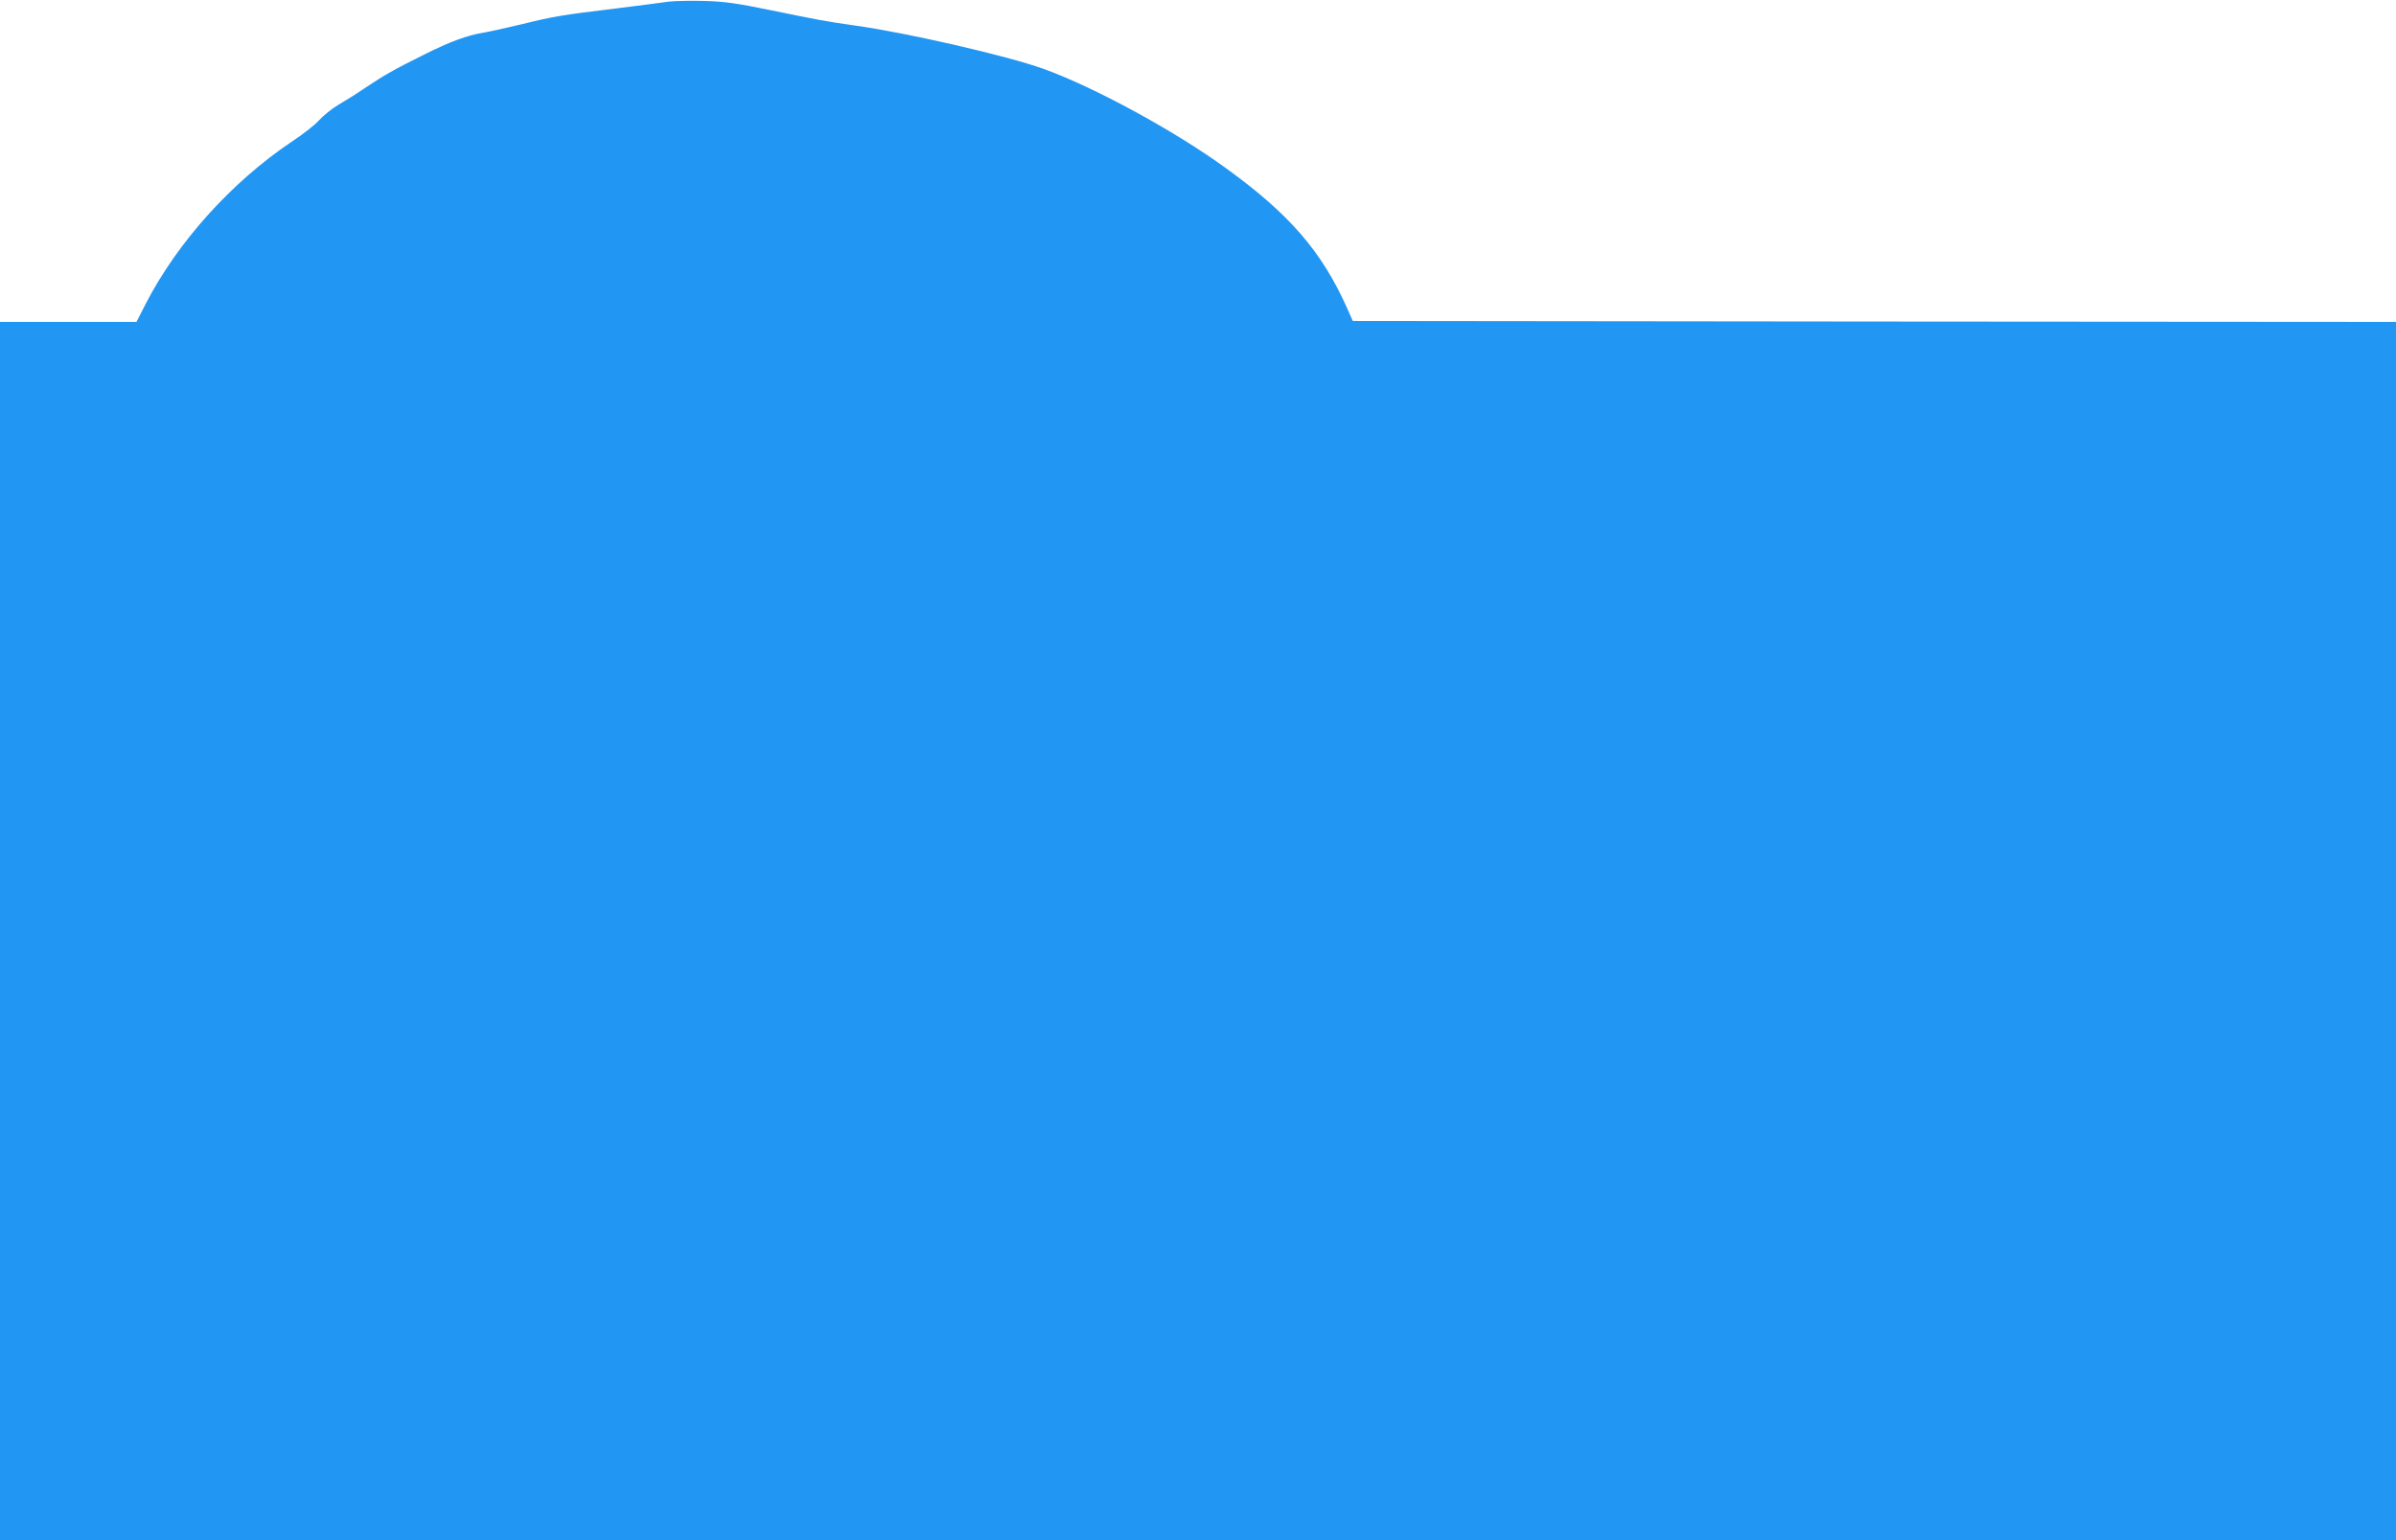 <?xml version="1.0" standalone="no"?>
<!DOCTYPE svg PUBLIC "-//W3C//DTD SVG 20010904//EN"
 "http://www.w3.org/TR/2001/REC-SVG-20010904/DTD/svg10.dtd">
<svg version="1.0" xmlns="http://www.w3.org/2000/svg"
 width="1280pt" height="823pt" viewBox="0 0 1280 823"
 preserveAspectRatio="xMidYMid meet">
<g transform="translate(0,823) scale(0.1,-0.1)"
fill="#2196f3" stroke="none">
<path d="M3570 8221 c-30 -5 -152 -20 -270 -35 -303 -37 -336 -42 -515 -86
-88 -21 -180 -41 -205 -45 -85 -14 -175 -47 -315 -117 -168 -84 -205 -105
-315 -178 -47 -32 -111 -72 -144 -91 -32 -19 -77 -55 -100 -80 -22 -25 -89
-78 -149 -117 -321 -216 -608 -535 -778 -864 l-50 -98 -364 0 -365 0 0 -3255
0 -3255 6400 0 6400 0 0 3255 0 3255 -2786 2 -2787 3 -31 70 c-135 301 -307
501 -646 746 -276 201 -706 434 -975 531 -198 71 -730 193 -1010 232 -155 22
-192 29 -445 81 -186 38 -248 47 -360 50 -74 2 -160 0 -190 -4z"/>
</g>
</svg>

